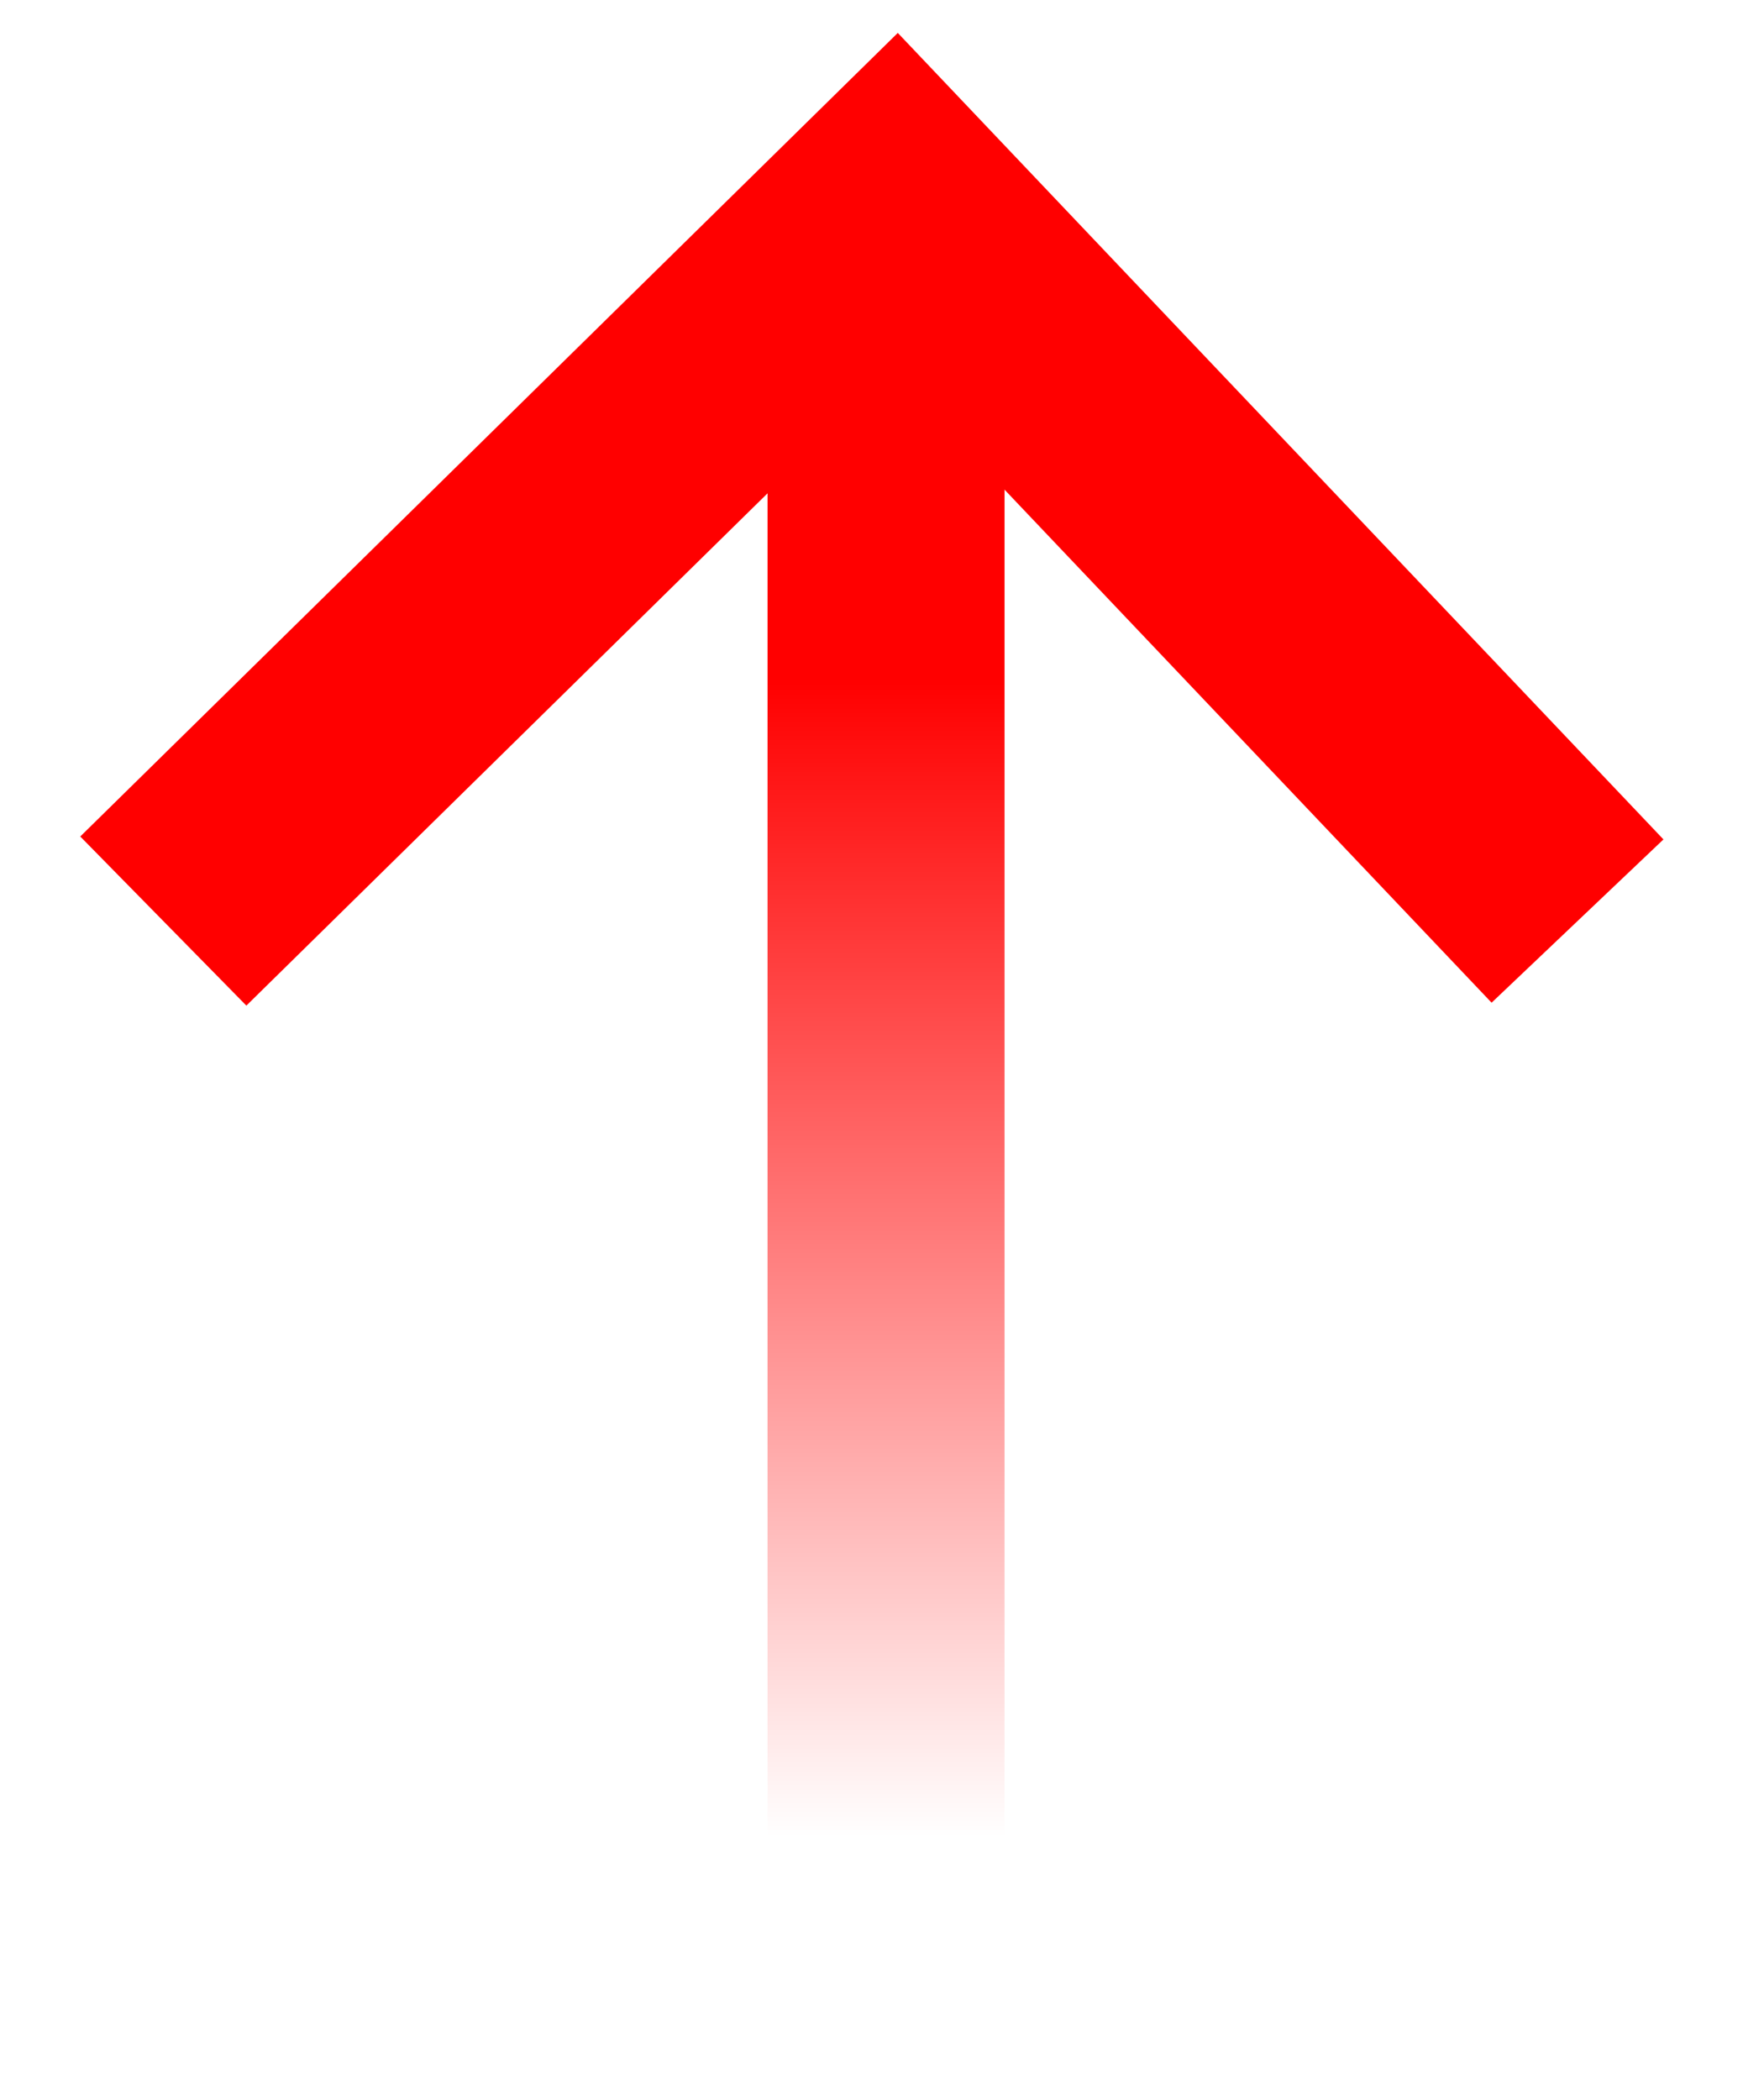 <?xml version="1.0" encoding="UTF-8"?> <svg xmlns="http://www.w3.org/2000/svg" width="587" height="707" viewBox="0 0 587 707" fill="none"><path d="M55 310.083L301.369 68L531.272 310.083" stroke="#FF0000" stroke-width="79.817"></path><line x1="298.399" y1="75.894" x2="298.399" y2="639" stroke="url(#paint0_linear_2018_37)" stroke-width="79.817"></line><defs><linearGradient id="paint0_linear_2018_37" x1="257.99" y1="228.5" x2="257.99" y2="639" gradientUnits="userSpaceOnUse"><stop stop-color="#FF0000"></stop><stop offset="0.95" stop-color="#FF0000" stop-opacity="0"></stop></linearGradient></defs></svg> 